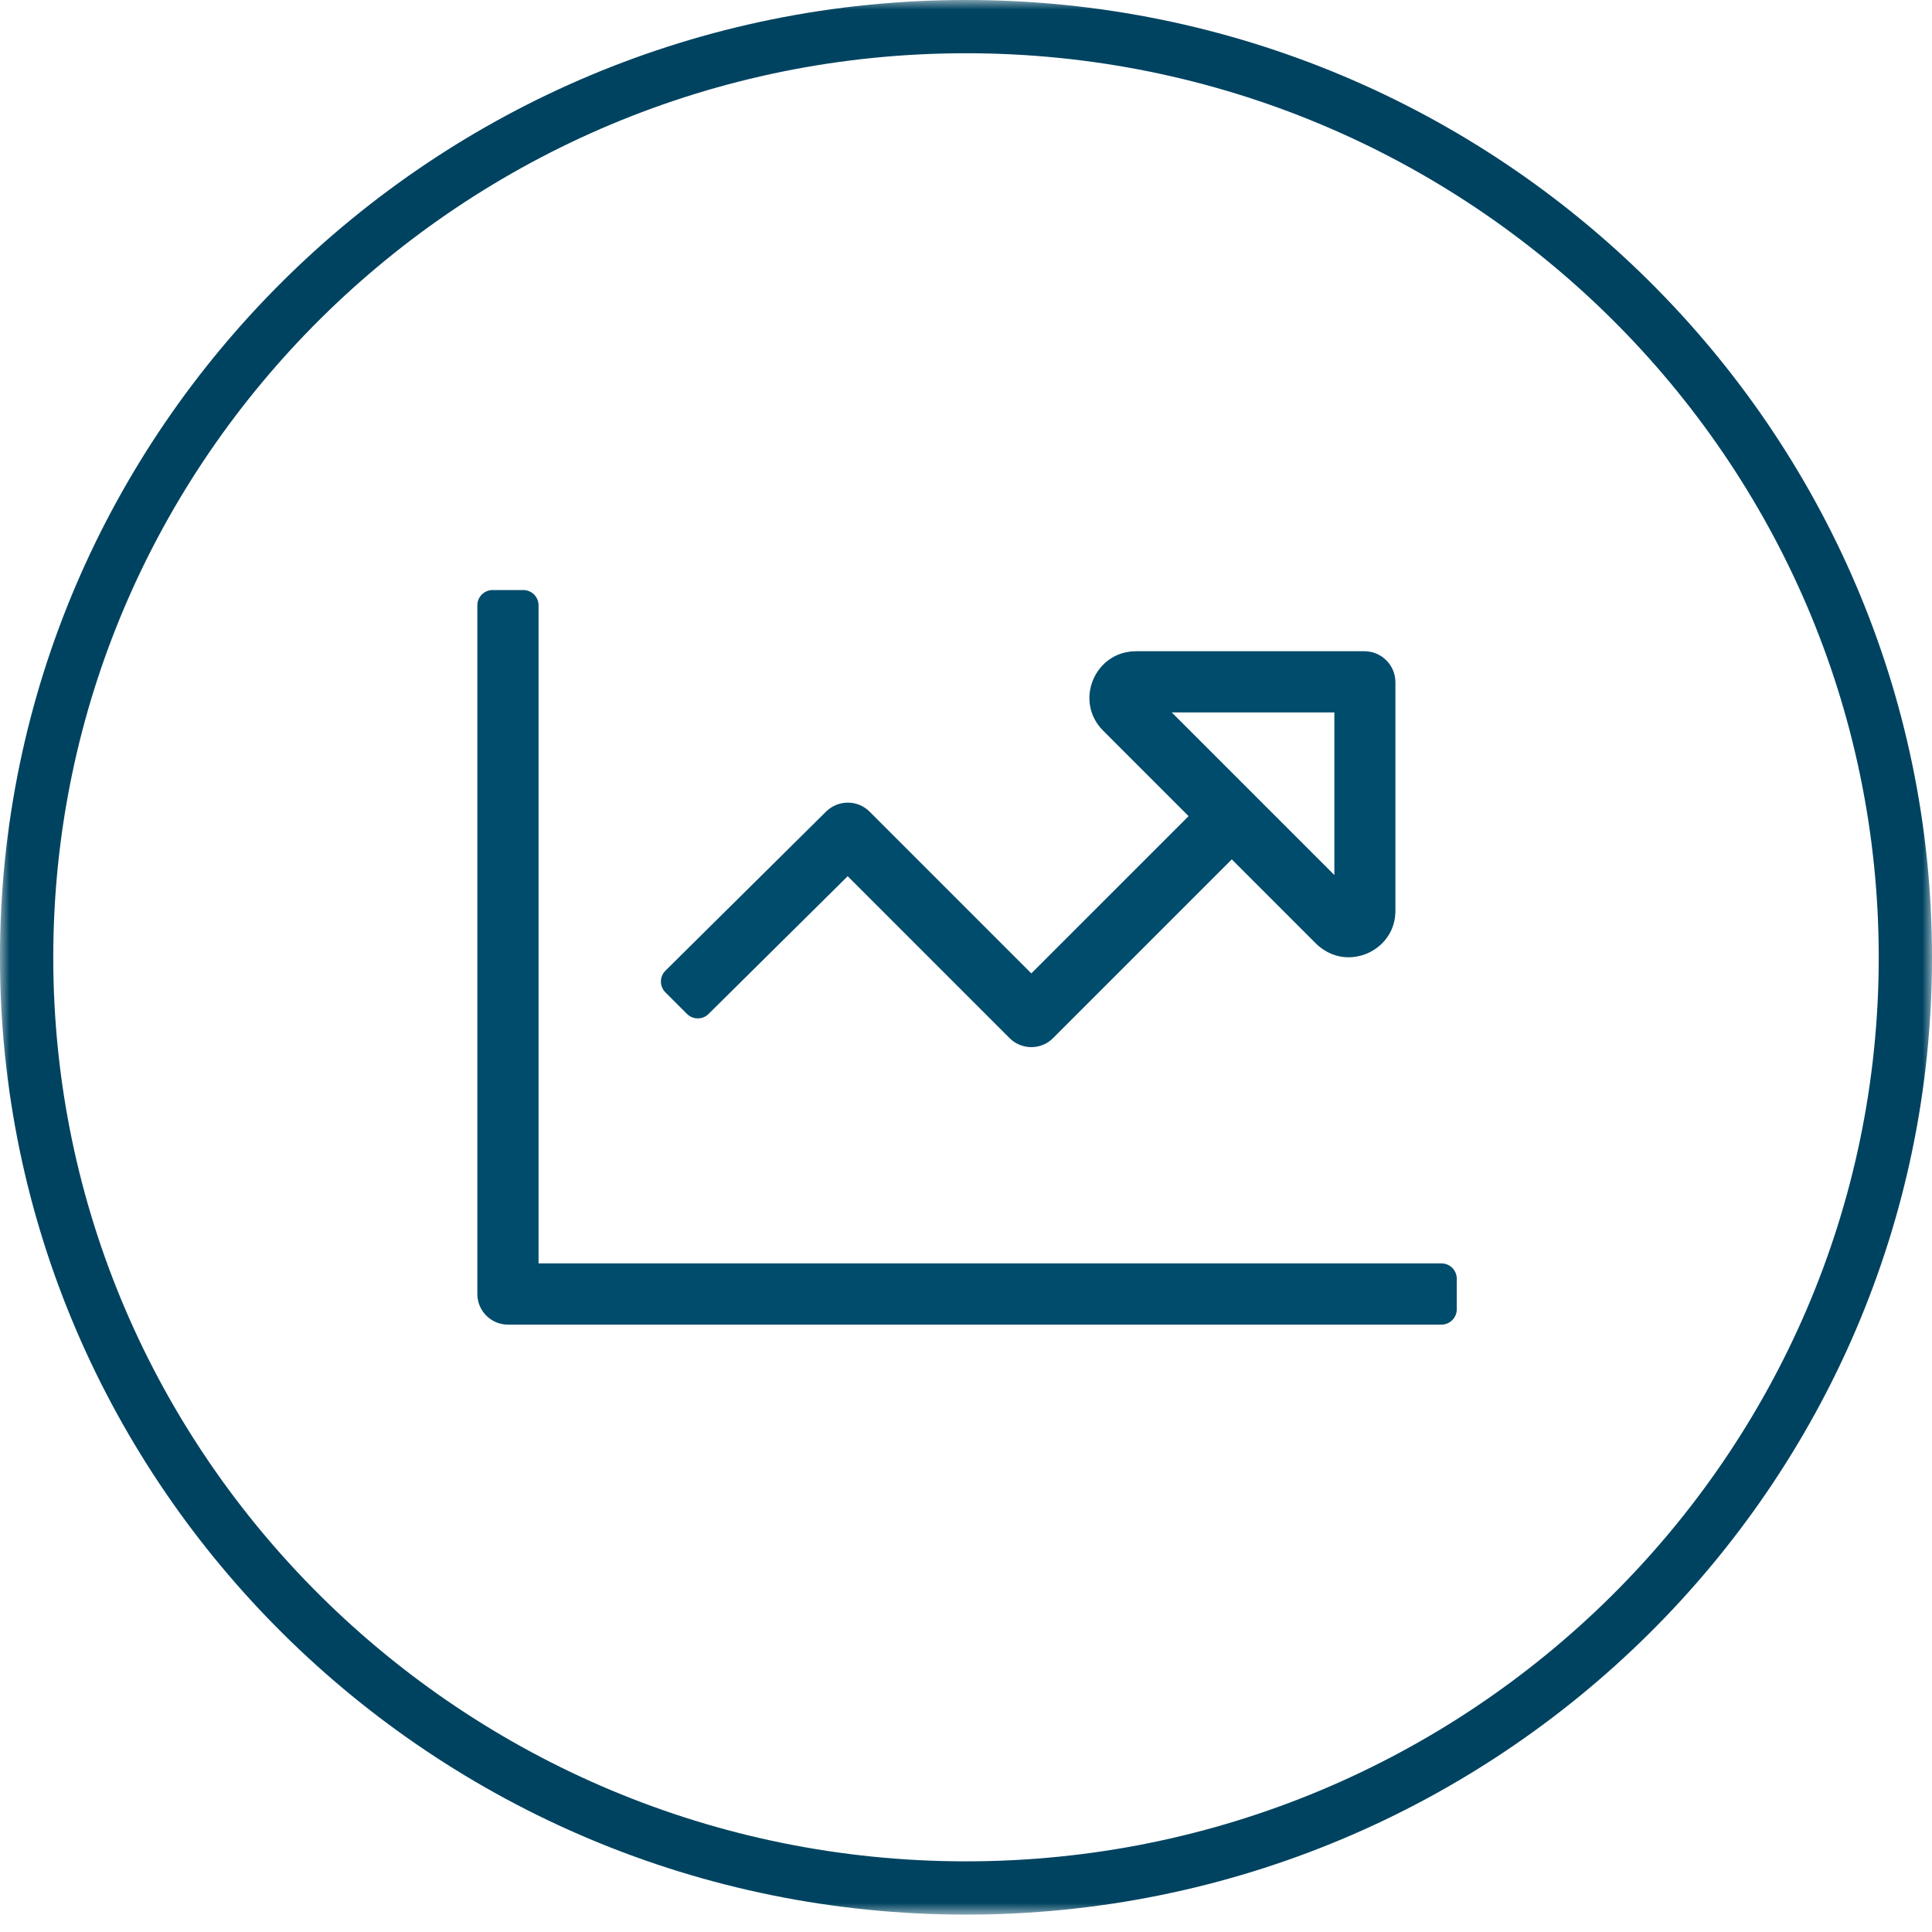 <?xml version="1.0" encoding="UTF-8"?>
<svg width="100px" height="100px" viewBox="0 0 100 100" version="1.1" xmlns="http://www.w3.org/2000/svg" xmlns:xlink="http://www.w3.org/1999/xlink">
    <title>Group 6</title>
    <defs>
        <polygon id="path-1" points="0 0 100 0 100 99.101 0 99.101"></polygon>
    </defs>
    <g id="Version-3" stroke="none" stroke-width="1" fill="none" fill-rule="evenodd">
        <g id="Artboard-Copy-2" transform="translate(-14, -163)">
            <g id="Group-6" transform="translate(14, 163)">
                <path d="M74.611,65.393 L27.875,65.393 L27.875,31.331 C27.875,30.895 27.52,30.54 27.084,30.54 L25.498,30.54 C25.063,30.54 24.707,30.895 24.707,31.331 L24.707,66.979 C24.707,67.85 25.418,68.562 26.29,68.562 L74.611,68.562 C75.046,68.562 75.402,68.206 75.402,67.77 L75.402,66.185 C75.402,65.749 75.046,65.393 74.611,65.393 L74.611,65.393 Z M34.441,50.244 C34.132,50.55 34.132,51.055 34.441,51.364 L35.557,52.48 C35.866,52.789 36.371,52.789 36.677,52.48 L43.877,45.352 L52.262,53.738 C52.877,54.353 53.886,54.353 54.501,53.738 L63.758,44.481 L68.114,48.838 C68.611,49.323 69.203,49.549 69.799,49.549 C71.037,49.549 72.226,48.59 72.226,47.145 L72.226,35.313 C72.226,34.43 71.511,33.708 70.621,33.708 L58.797,33.708 C56.66,33.708 55.579,36.303 57.096,37.816 L61.521,42.242 L53.381,50.382 L45.004,42.005 C44.389,41.393 43.391,41.393 42.768,41.997 L34.441,50.244 Z M60.65,36.876 L69.066,36.876 L69.066,45.292 L60.65,36.876 Z" id="Fill-1" fill="#004C6C"></path>
                <g id="Group-5">
                    <mask id="mask-2" fill="white">
                        <use xlink:href="#path-1"></use>
                    </mask>
                    <g id="Clip-4"></g>
                    <path d="M50,2.756 C23.95,2.756 2.757,23.749 2.757,49.552 C2.757,75.354 23.95,96.343 50,96.343 C76.049,96.343 97.243,75.354 97.243,49.552 C97.243,23.749 76.049,2.756 50,2.756 M50,99.101 C22.428,99.101 -0.001,76.873 -0.001,49.552 C-0.001,22.229 22.428,-0.001 50,-0.001 C77.571,-0.001 100,22.229 100,49.552 C100,76.873 77.571,99.101 50,99.101" id="Fill-3" fill="#004360" mask="url(#mask-2)"></path>
                </g>
            </g>
        </g>
    </g>
</svg>